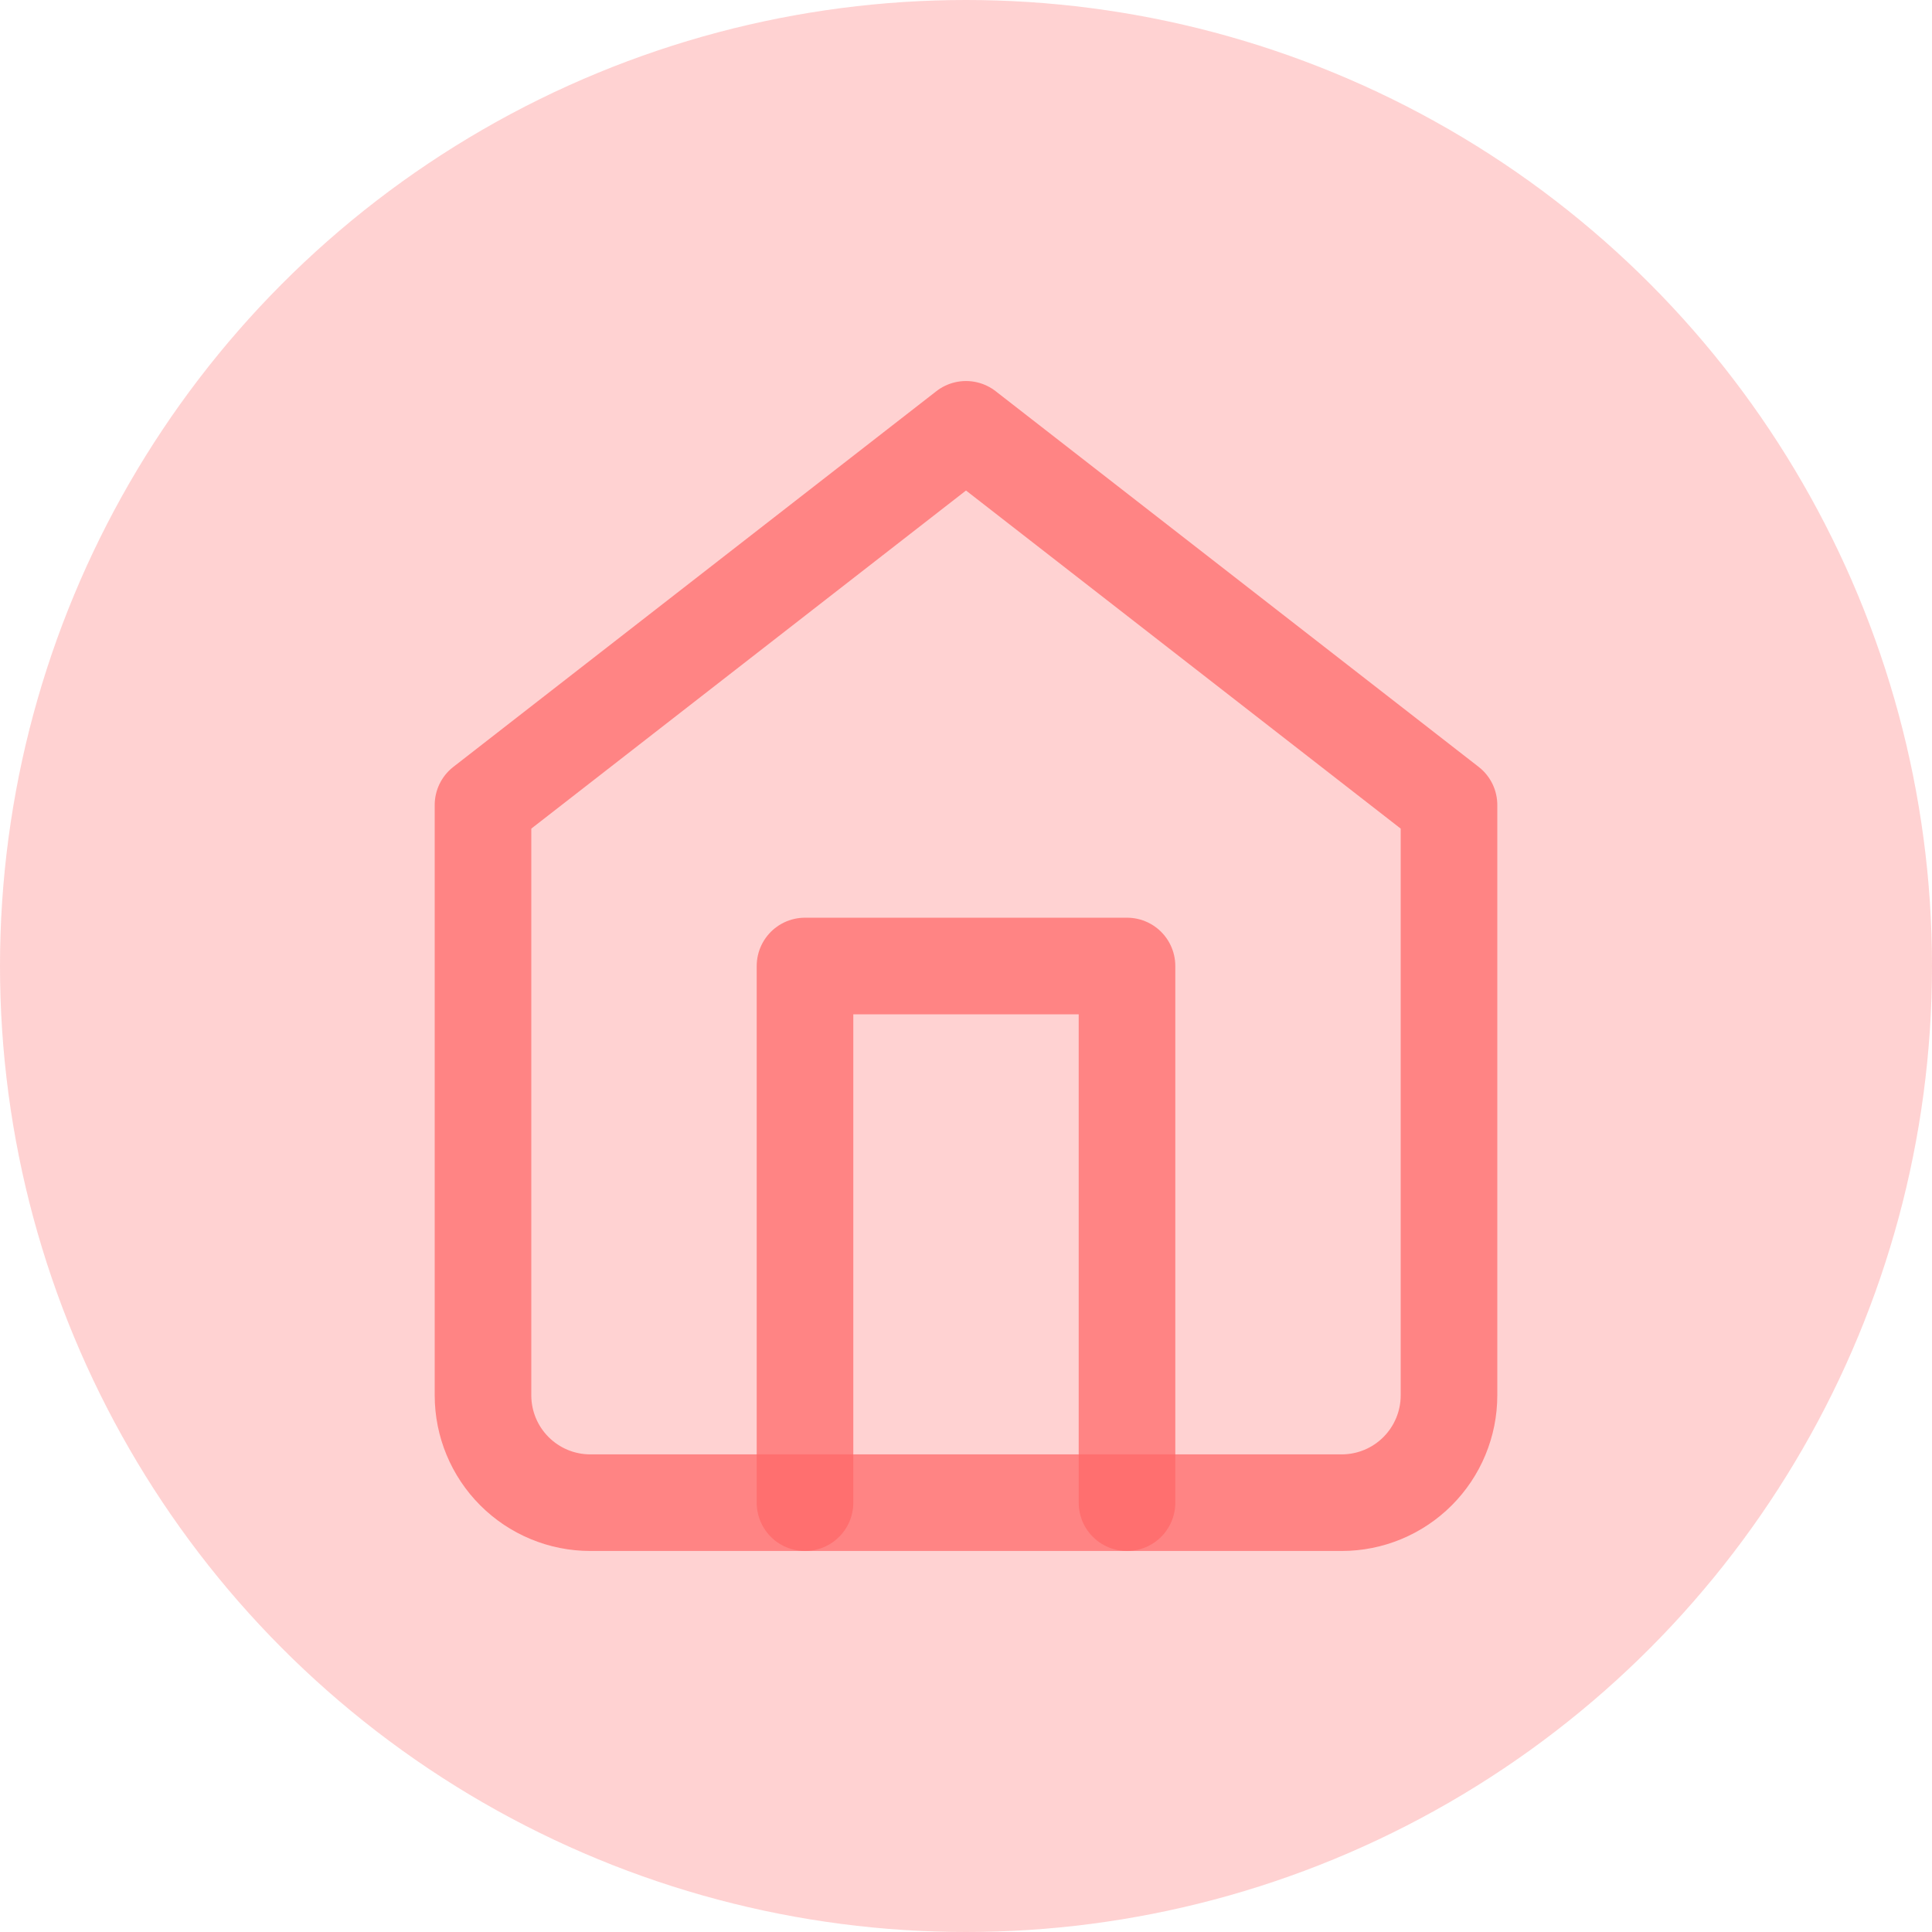 <svg width="60" height="60" viewBox="0 0 60 60" fill="none" xmlns="http://www.w3.org/2000/svg">
<circle cx="30" cy="30" r="30" fill="#FF6767" fill-opacity="0.3"/>
<path d="M15 25L30 13.333L45 25V43.333C45 44.217 44.649 45.065 44.024 45.69C43.399 46.316 42.551 46.667 41.667 46.667H18.333C17.449 46.667 16.601 46.316 15.976 45.69C15.351 45.065 15 44.217 15 43.333V25Z" stroke="#FF6767" stroke-opacity="0.73" stroke-width="3" stroke-linecap="round" stroke-linejoin="round"/>
<path d="M25 46.667V30H35V46.667" stroke="#FF6767" stroke-opacity="0.73" stroke-width="3" stroke-linecap="round" stroke-linejoin="round"/>
</svg>
